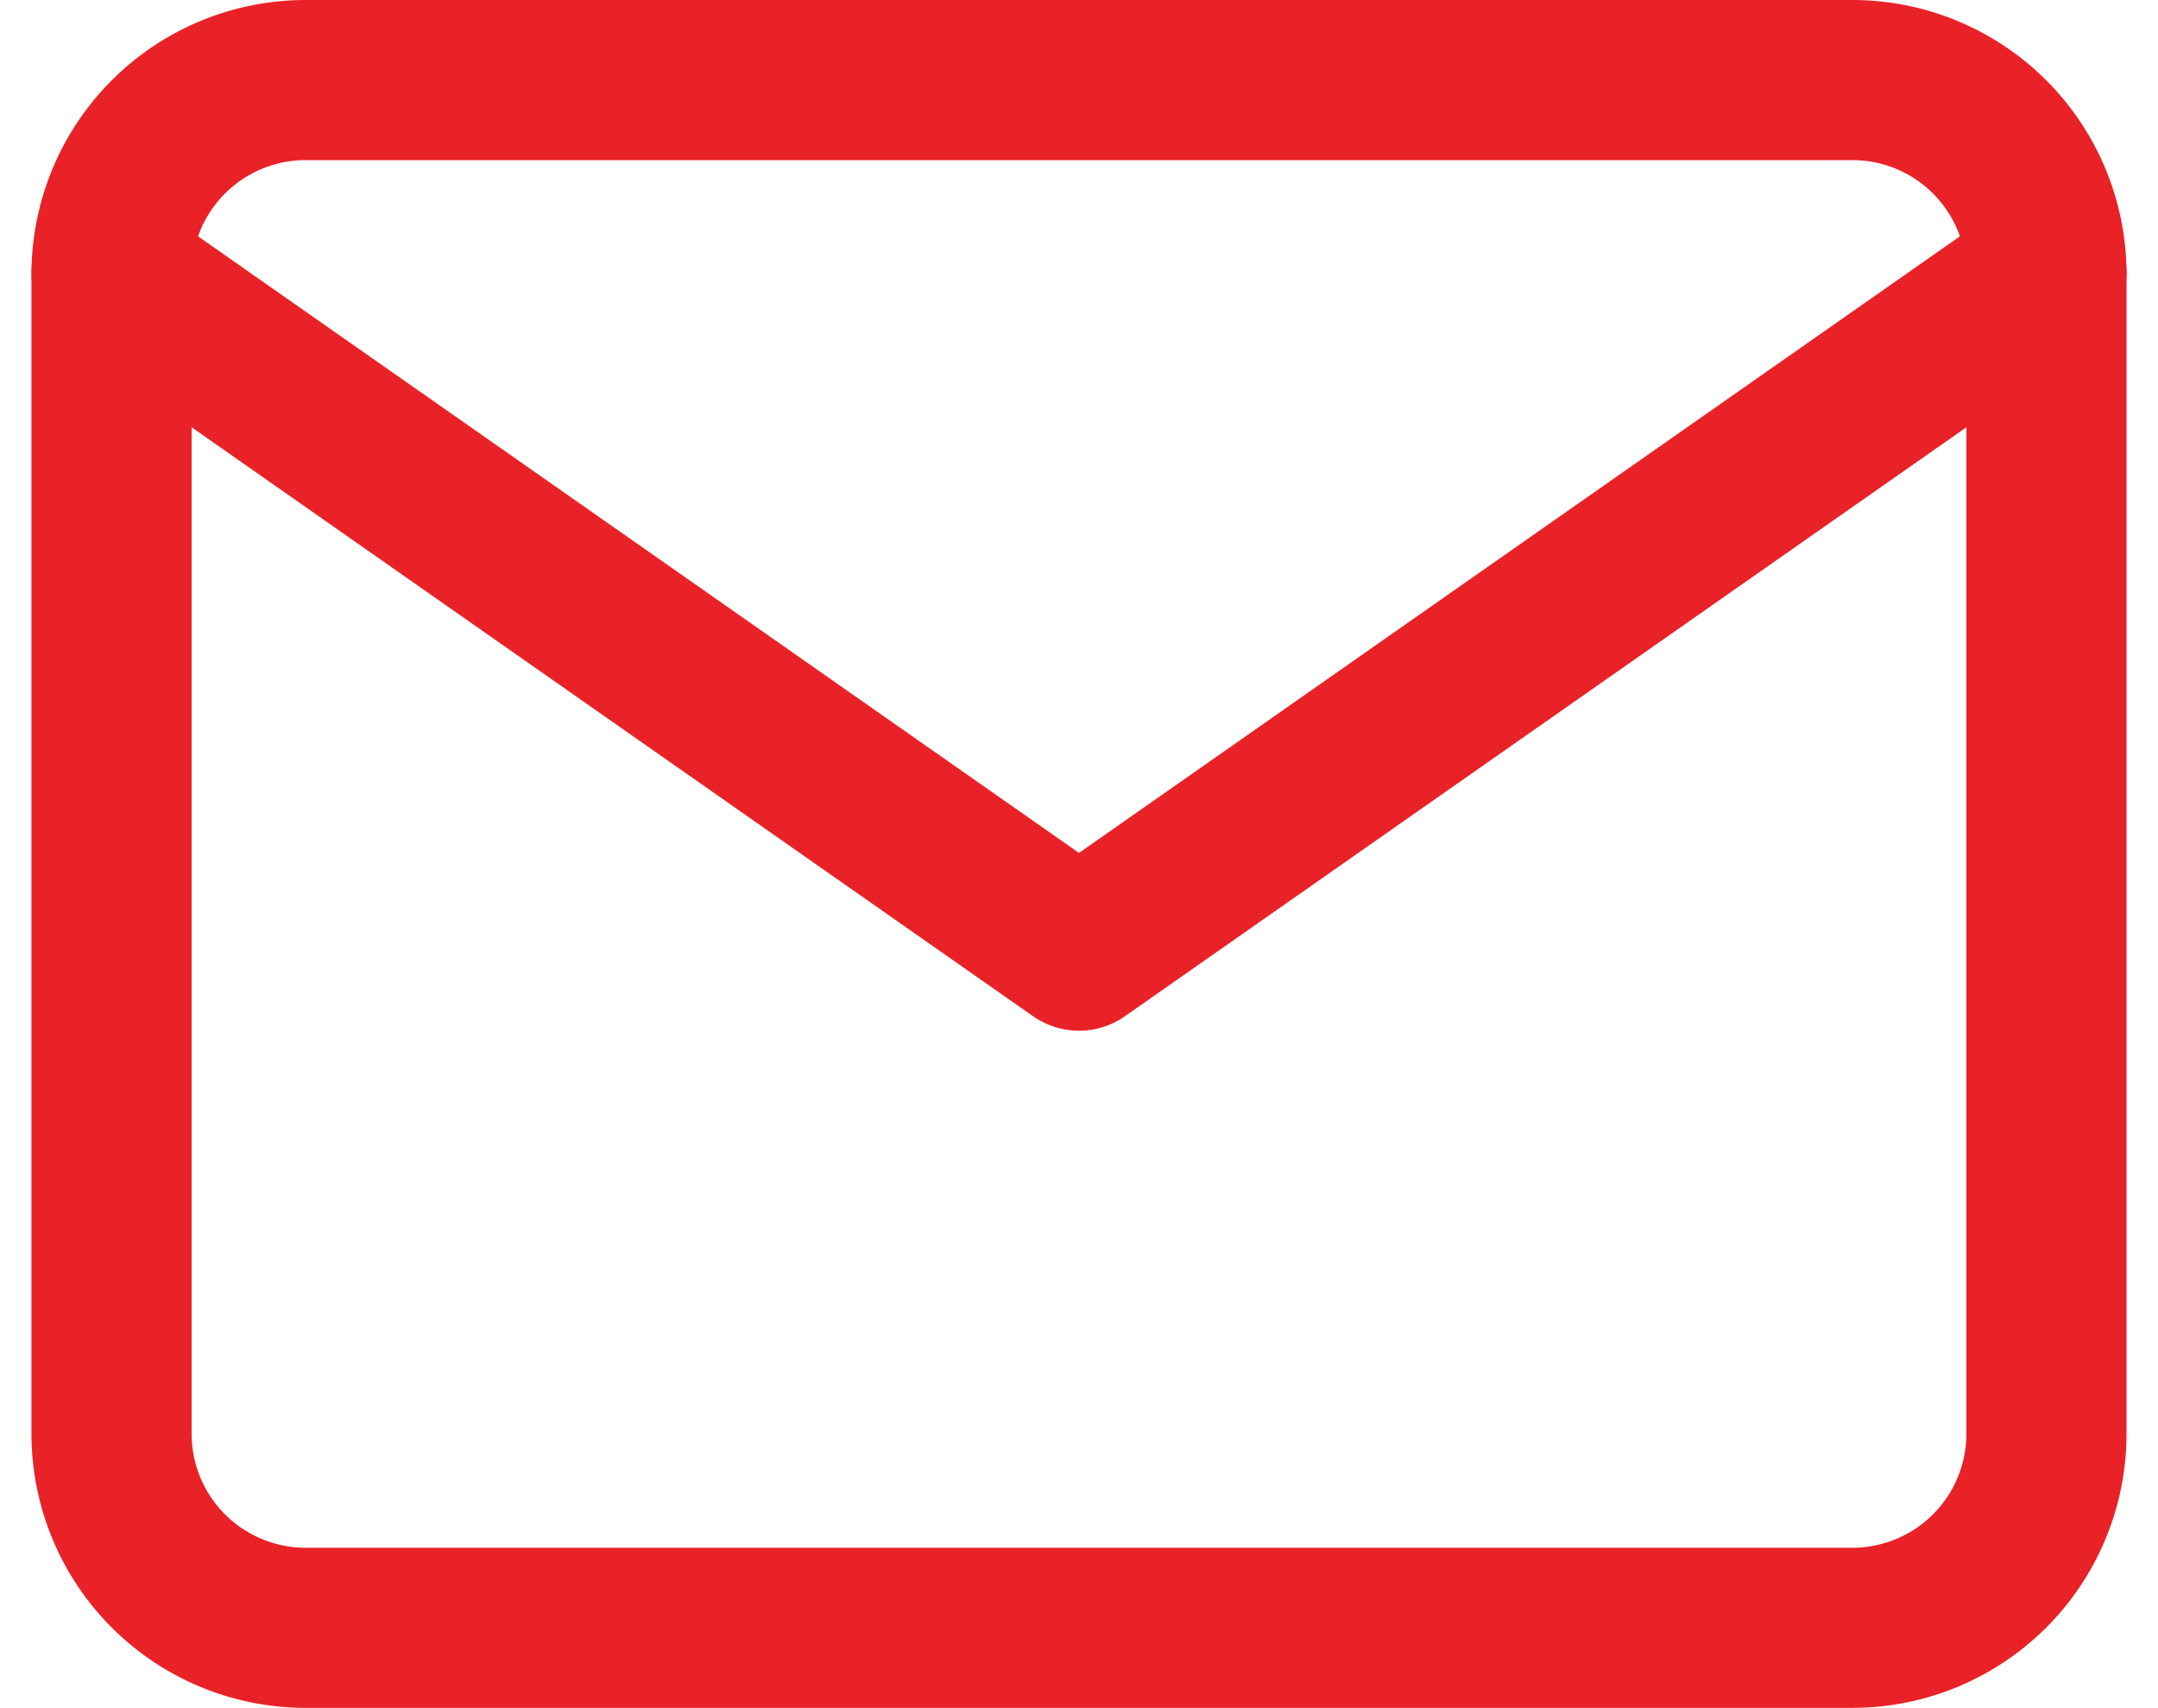 <svg xmlns="http://www.w3.org/2000/svg" width="26.95" height="21.331" viewBox="0 0 26.95 21.331">
  <g id="Icon_feather-mail" data-name="Icon feather-mail" transform="translate(1.393 1)">
    <path id="Path_283" data-name="Path 283" d="M5.416,6H24.748a2.424,2.424,0,0,1,2.416,2.416v14.5a2.424,2.424,0,0,1-2.416,2.416H5.416A2.424,2.424,0,0,1,3,22.915V8.416A2.424,2.424,0,0,1,5.416,6Z" transform="translate(-3 -6)" fill="none" stroke="#e92228" stroke-linecap="round" stroke-linejoin="round" stroke-width="2"/>
    <path id="Path_284" data-name="Path 284" d="M27.164,9,15.082,17.458,3,9" transform="translate(-3 -6.584)" fill="none" stroke="#e92228" stroke-linecap="round" stroke-linejoin="round" stroke-width="2"/>
  </g>
</svg>
